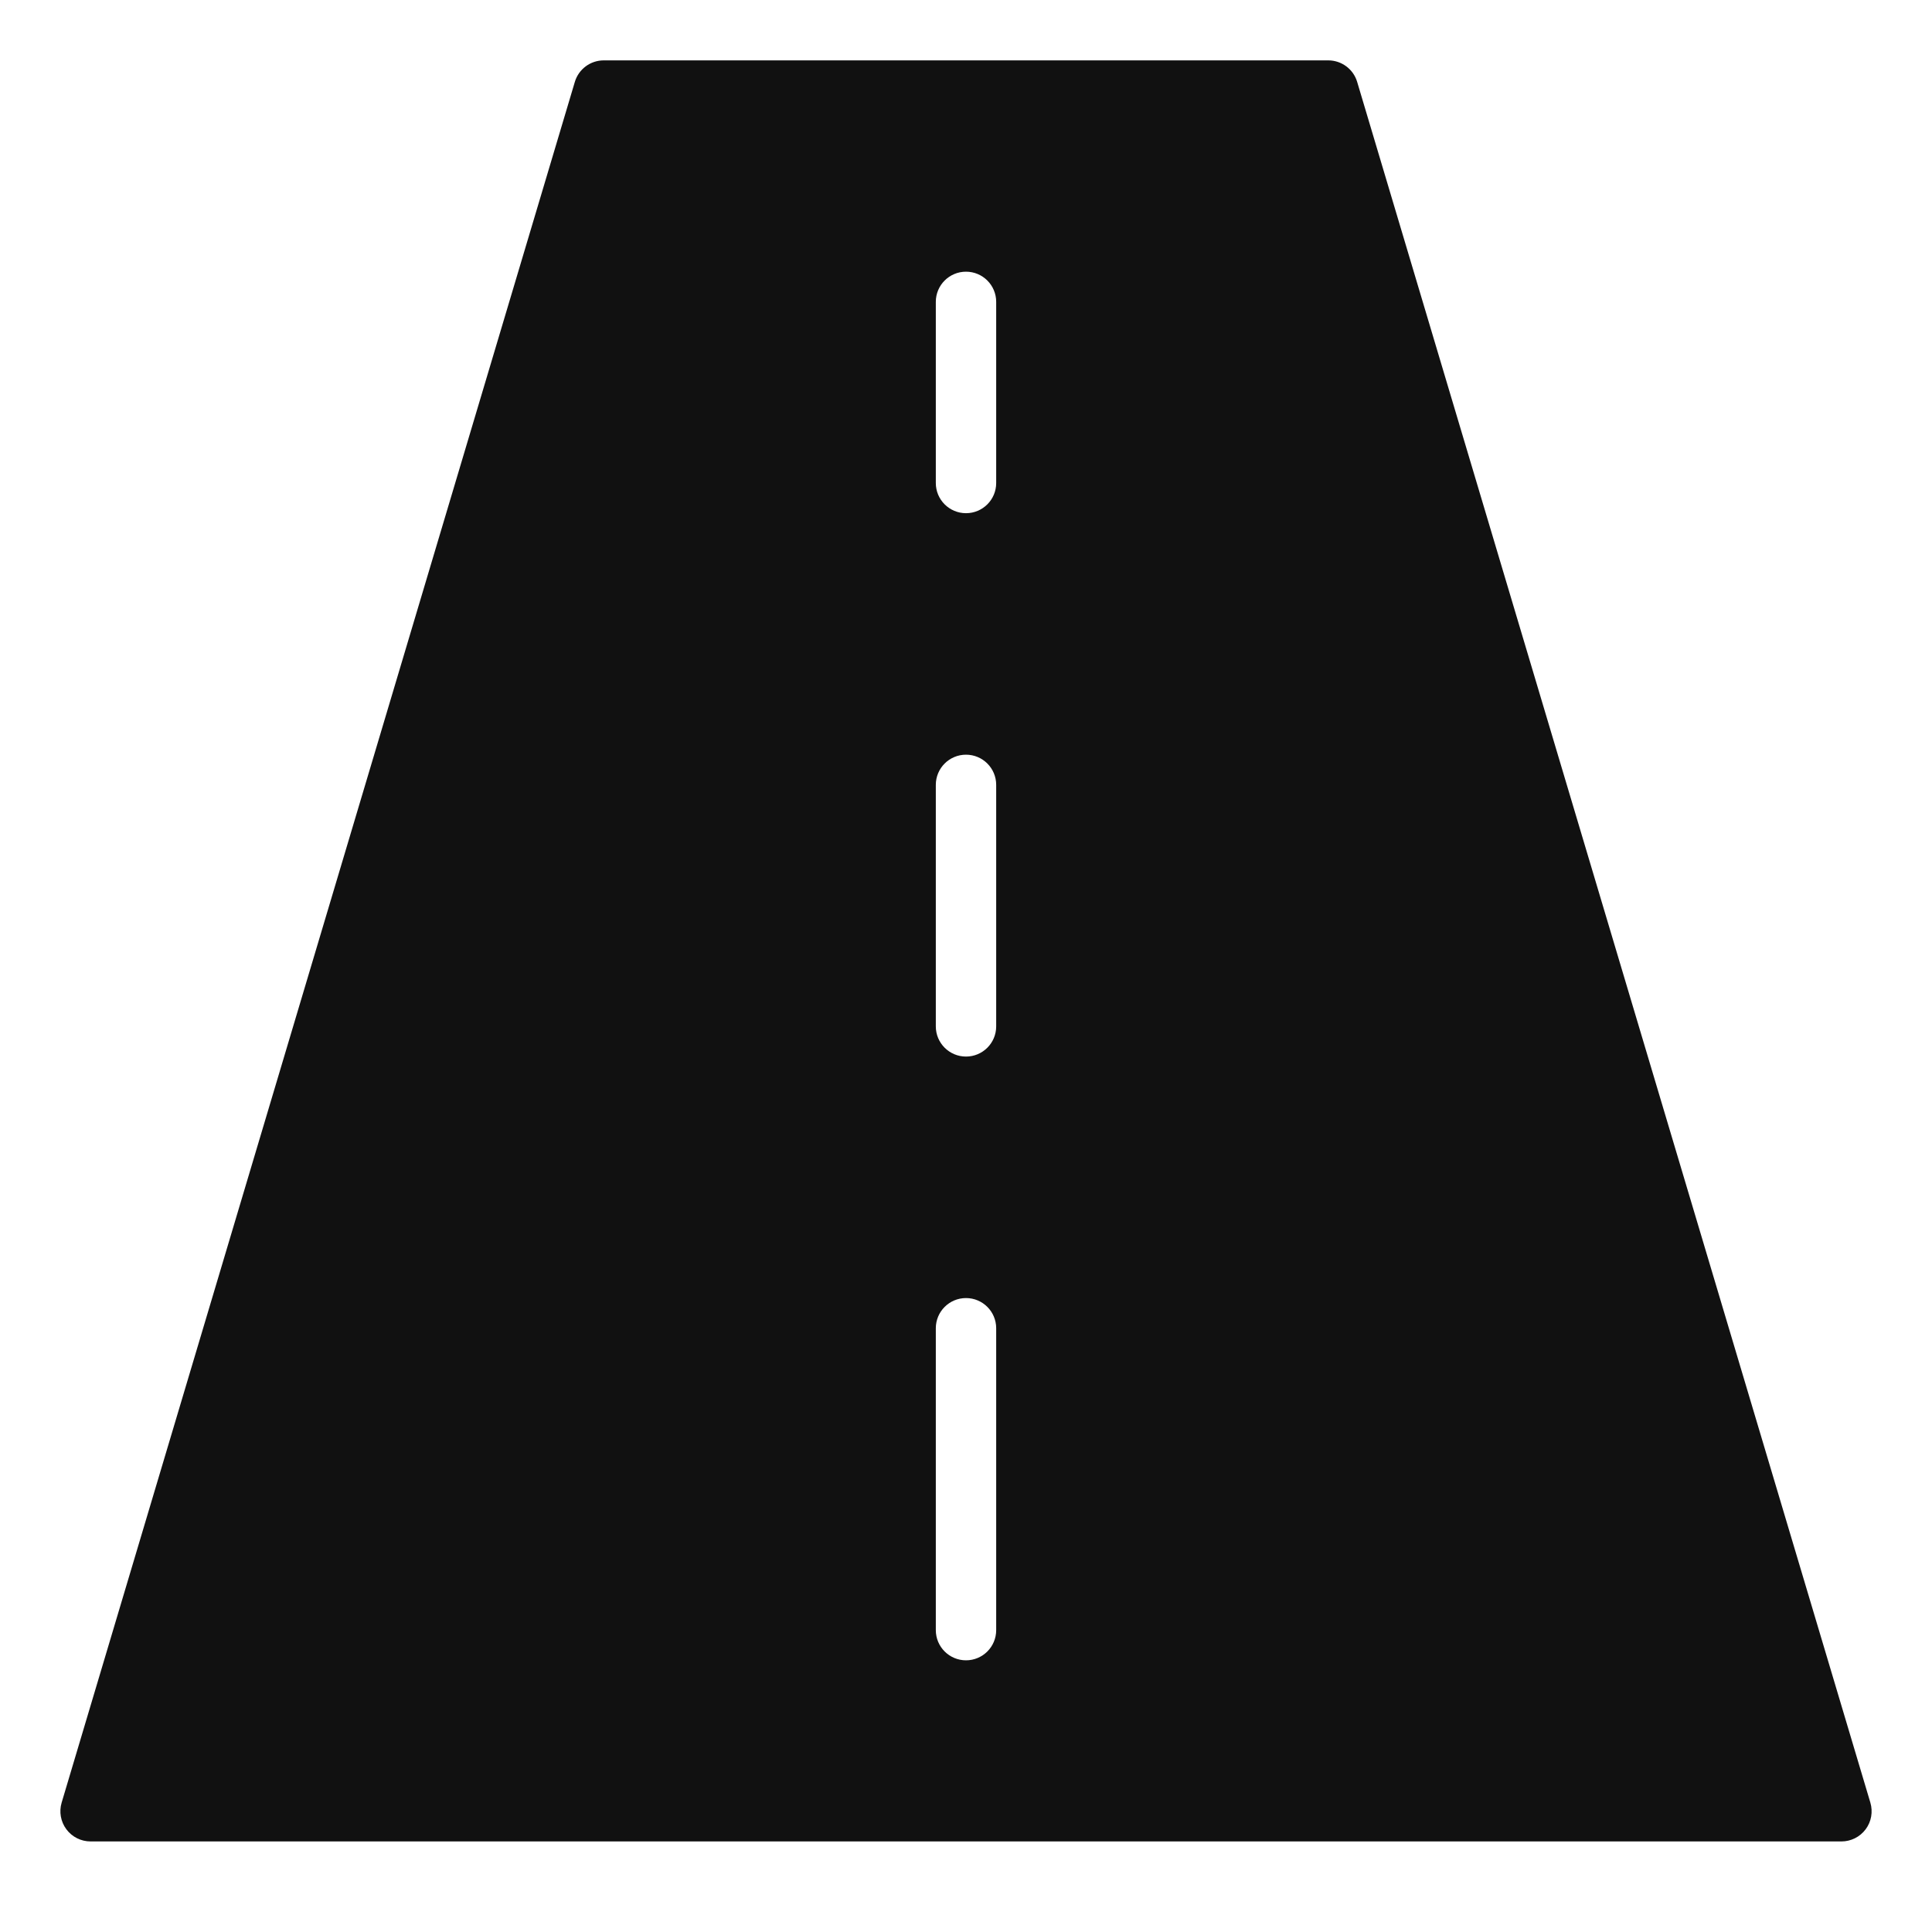 <svg xmlns="http://www.w3.org/2000/svg" viewBox="0 0 64 64" width="64" height="64"><g class="nc-icon-wrapper" stroke="none" fill="#111111"><path fill="#111111" d="M61.958,59.714l-17-57C44.832,2.29,44.442,2,44,2H20c-0.442,0-0.832,0.29-0.958,0.714l-17,57 c-0.09,0.303-0.032,0.631,0.157,0.884C2.387,60.851,2.684,61,3,61h58c0.316,0,0.613-0.149,0.802-0.402 C61.991,60.345,62.048,60.017,61.958,59.714z M33,54c0,0.553-0.448,1-1,1s-1-0.447-1-1V44c0-0.553,0.448-1,1-1s1,0.447,1,1V54z M33,34c0,0.553-0.448,1-1,1s-1-0.447-1-1v-8c0-0.553,0.448-1,1-1s1,0.447,1,1V34z M33,16c0,0.553-0.448,1-1,1s-1-0.447-1-1v-6 c0-0.553,0.448-1,1-1s1,0.447,1,1V16z"></path></g></svg>